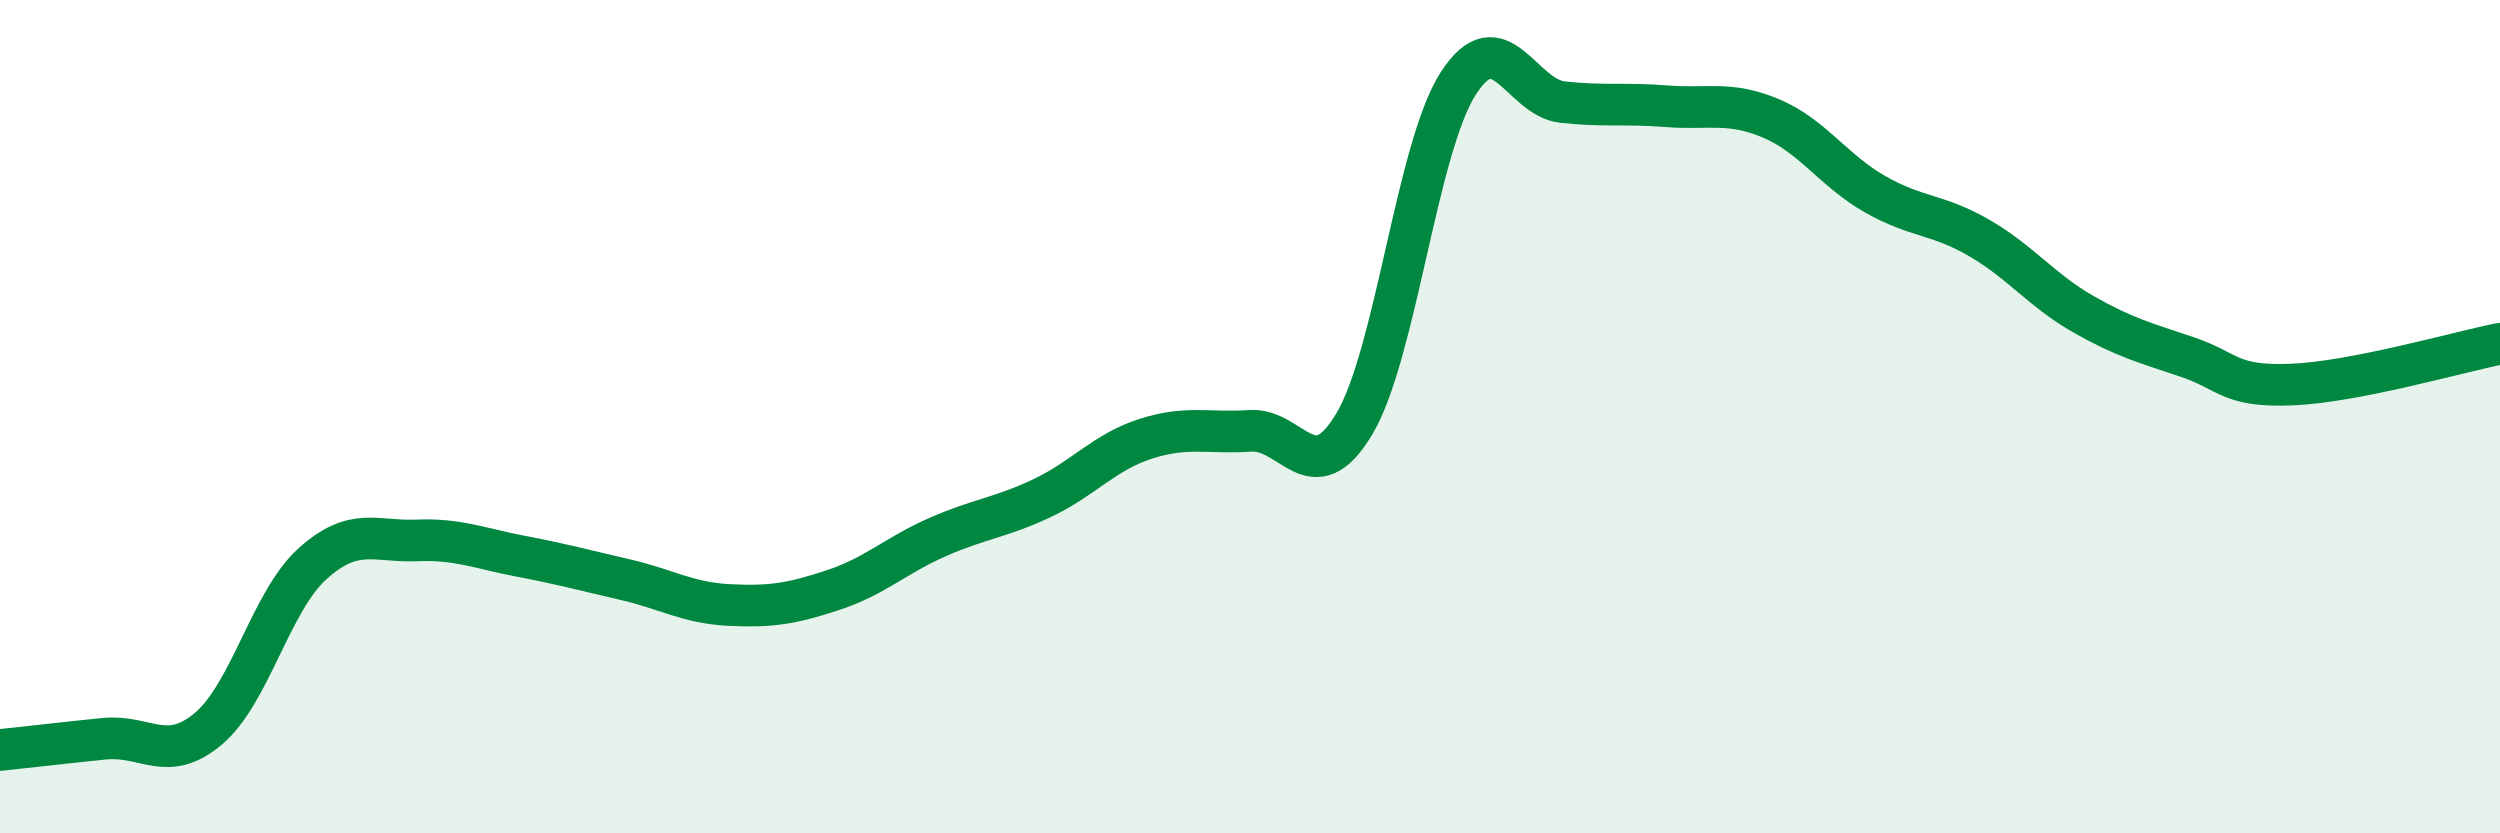 
    <svg width="60" height="20" viewBox="0 0 60 20" xmlns="http://www.w3.org/2000/svg">
      <path
        d="M 0,18 C 0.5,17.95 1.5,17.83 2.5,17.73 C 3.5,17.63 4,18.33 5,17.49 C 6,16.65 6.5,14.43 7.5,13.53 C 8.5,12.63 9,13.01 10,12.97 C 11,12.93 11.5,13.16 12.5,13.35 C 13.5,13.54 14,13.68 15,13.91 C 16,14.14 16.5,14.47 17.5,14.52 C 18.5,14.57 19,14.49 20,14.16 C 21,13.83 21.5,13.33 22.5,12.89 C 23.5,12.45 24,12.43 25,11.96 C 26,11.49 26.5,10.85 27.5,10.53 C 28.5,10.21 29,10.41 30,10.34 C 31,10.27 31.5,11.85 32.5,10.18 C 33.5,8.51 34,3.55 35,2 C 36,0.45 36.5,2.34 37.5,2.45 C 38.5,2.56 39,2.47 40,2.55 C 41,2.63 41.5,2.42 42.5,2.84 C 43.5,3.26 44,4.09 45,4.66 C 46,5.23 46.5,5.13 47.5,5.71 C 48.5,6.29 49,6.97 50,7.54 C 51,8.11 51.5,8.23 52.5,8.57 C 53.5,8.91 53.5,9.29 55,9.23 C 56.5,9.17 59,8.45 60,8.25L60 20L0 20Z"
        fill="#008740"
        opacity="0.1"
        stroke-linecap="round"
        stroke-linejoin="round"
      />
      <path
        d="M 0,18 C 0.5,17.95 1.5,17.83 2.5,17.73 C 3.5,17.63 4,18.33 5,17.49 C 6,16.65 6.5,14.43 7.5,13.53 C 8.5,12.63 9,13.01 10,12.97 C 11,12.93 11.5,13.16 12.5,13.35 C 13.5,13.54 14,13.68 15,13.91 C 16,14.14 16.5,14.47 17.5,14.52 C 18.5,14.57 19,14.49 20,14.16 C 21,13.83 21.5,13.33 22.5,12.89 C 23.5,12.45 24,12.43 25,11.96 C 26,11.49 26.5,10.85 27.5,10.53 C 28.5,10.21 29,10.41 30,10.34 C 31,10.27 31.5,11.85 32.5,10.18 C 33.5,8.51 34,3.55 35,2 C 36,0.45 36.5,2.34 37.5,2.45 C 38.5,2.56 39,2.47 40,2.55 C 41,2.63 41.5,2.42 42.5,2.84 C 43.5,3.26 44,4.09 45,4.66 C 46,5.23 46.5,5.13 47.5,5.71 C 48.5,6.29 49,6.97 50,7.54 C 51,8.11 51.5,8.23 52.5,8.57 C 53.5,8.91 53.5,9.29 55,9.23 C 56.5,9.17 59,8.45 60,8.25"
        stroke="#008740"
        stroke-width="1"
        fill="none"
        stroke-linecap="round"
        stroke-linejoin="round"
      />
    </svg>
  